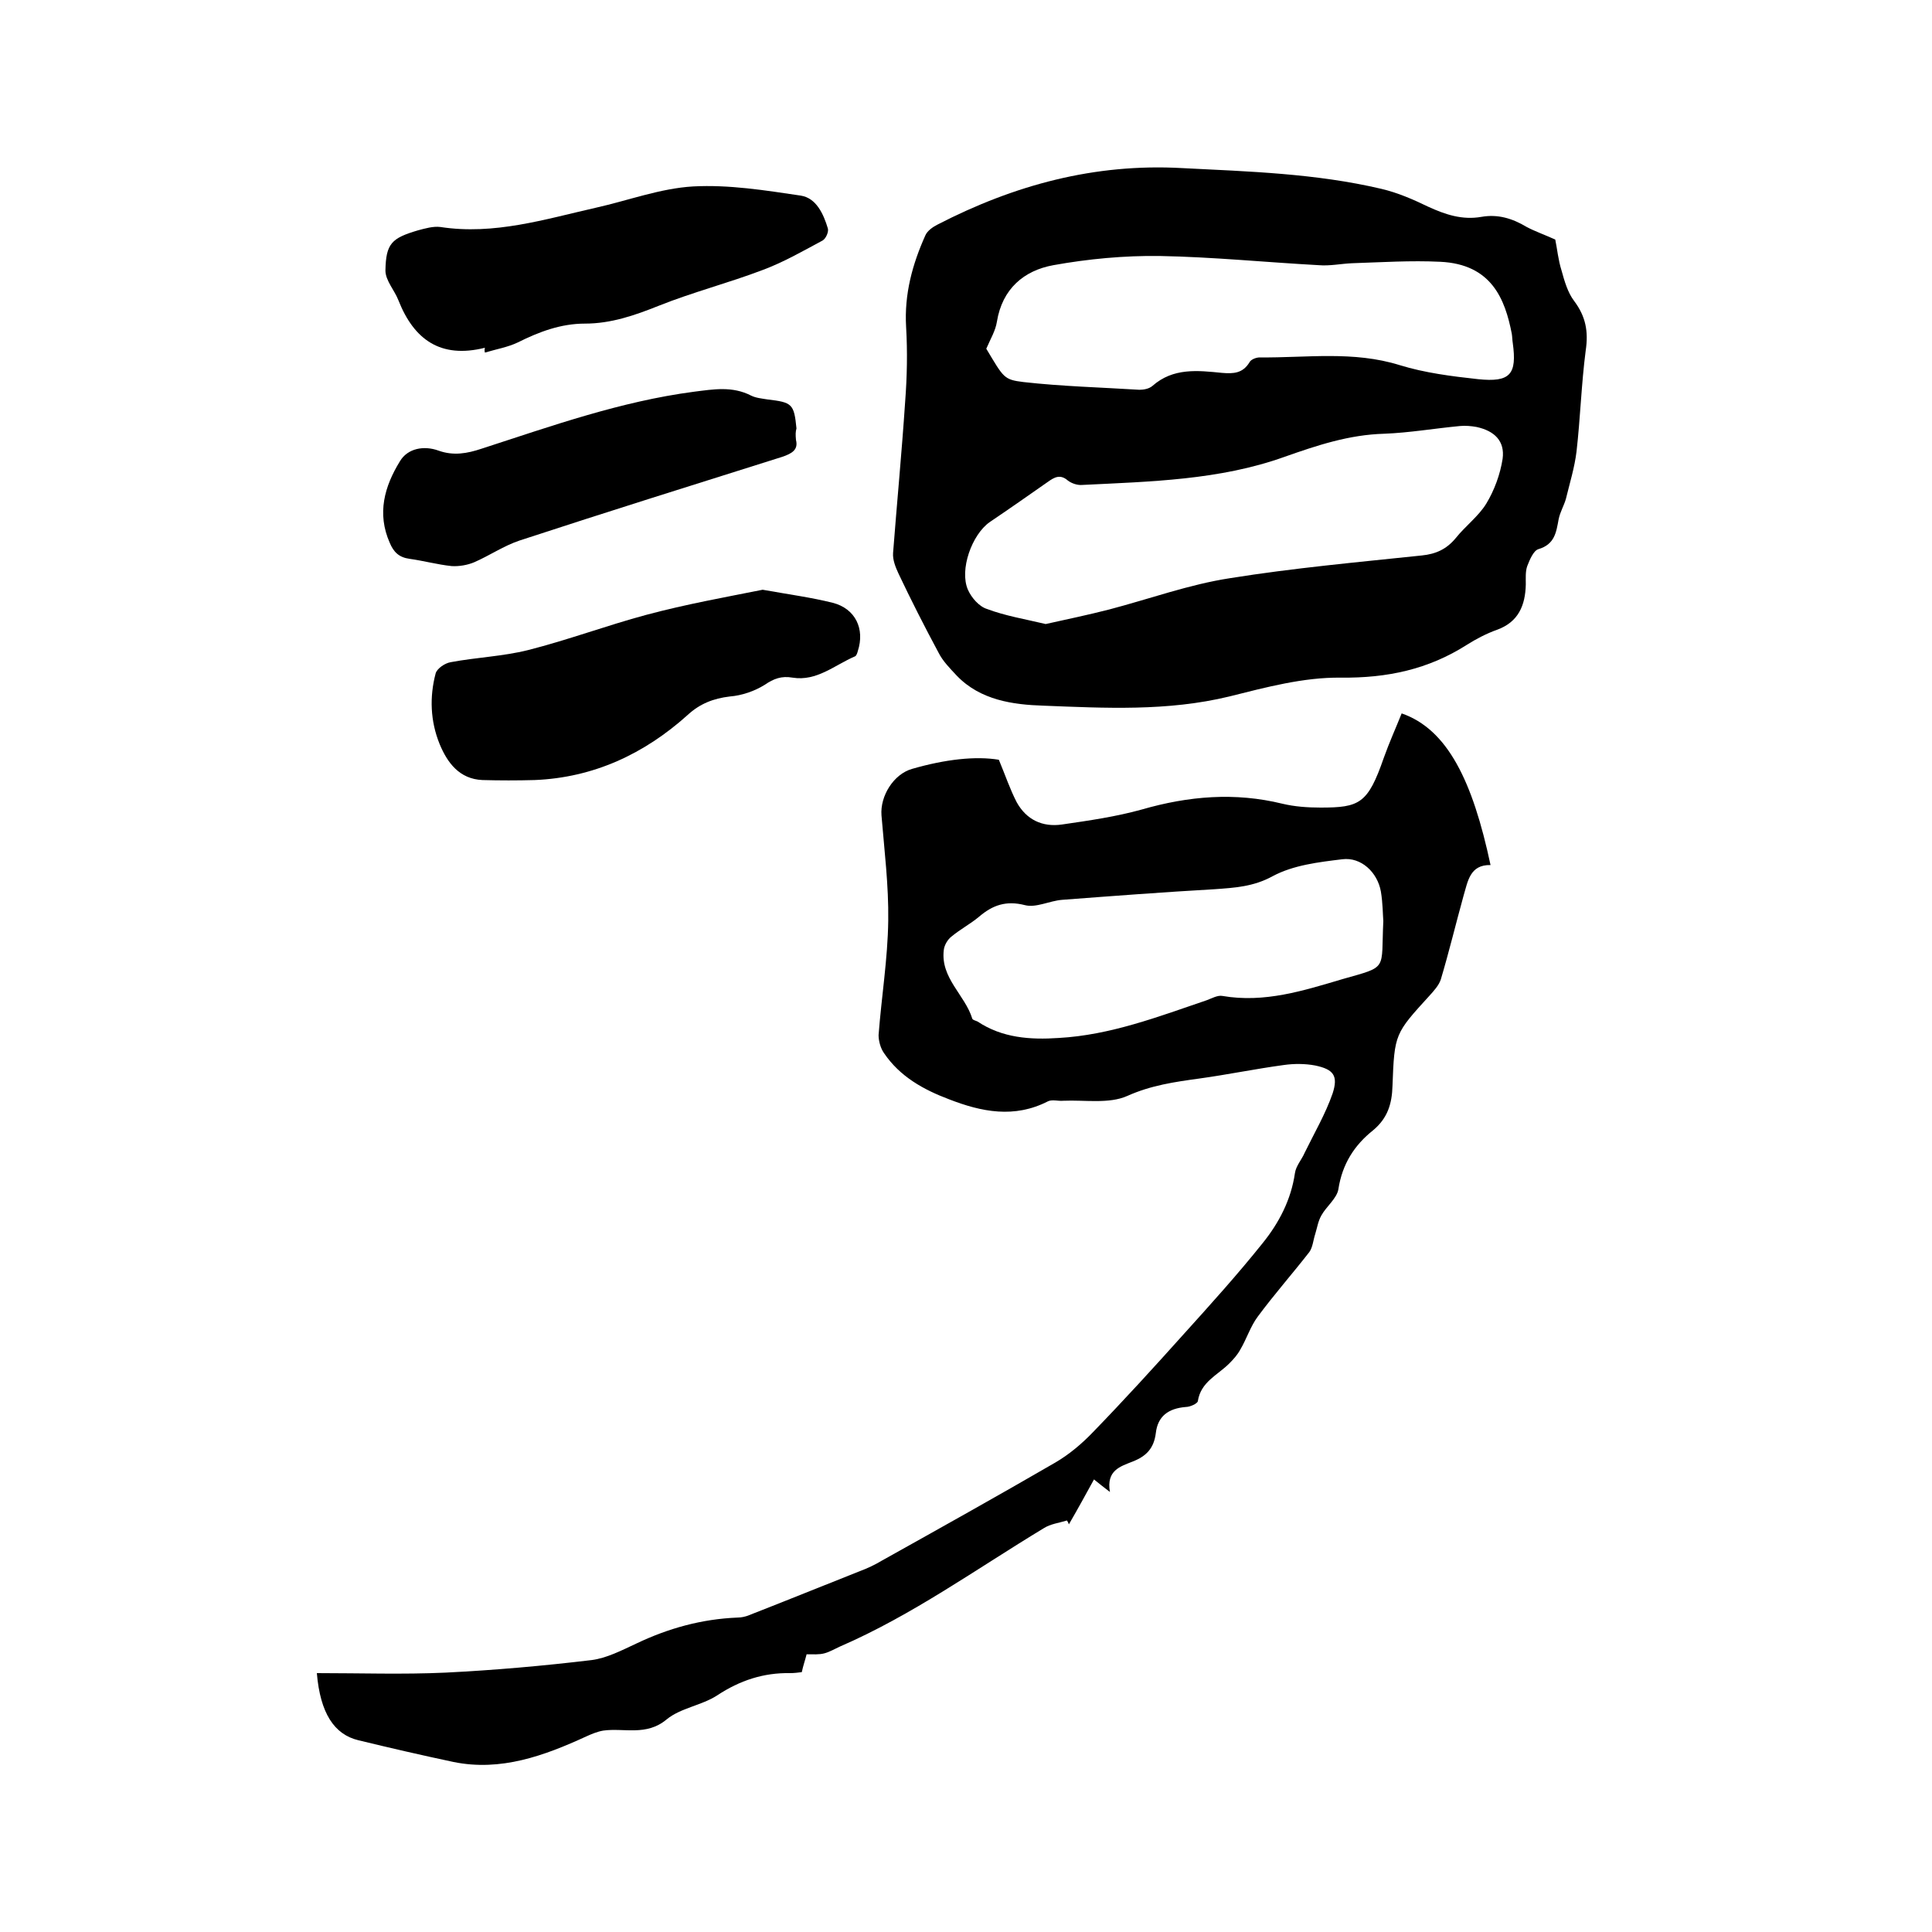 <svg enable-background="new 0 0 400 400" viewBox="0 0 400 400" xmlns="http://www.w3.org/2000/svg"><path d="m322 49.6c.4 1.9.6 4.2 1.3 6.4.6 2.2 1.3 4.6 2.6 6.3 2.4 3.2 3 6.3 2.4 10.3-.9 6.9-1.1 13.9-1.9 20.9-.4 3.3-1.4 6.5-2.2 9.8-.4 1.4-1.2 2.7-1.5 4.2-.5 2.7-.8 5.2-4.2 6.2-1 .3-1.8 2.2-2.3 3.5-.4 1.1-.3 2.5-.3 3.8-.1 4.3-1.5 7.8-6 9.4-2.2.8-4.3 1.9-6.2 3.1-8 5.1-16.5 6.9-26.1 6.8-7.7-.1-15.5 2-23.1 3.9-12.8 3.1-25.7 2.4-38.5 1.9-6.2-.2-13-1.1-17.9-6.2-1.4-1.5-2.9-3-3.8-4.8-2.9-5.4-5.7-10.9-8.3-16.4-.6-1.3-1.2-2.8-1.1-4.2.8-10.4 1.8-20.8 2.5-31.3.4-5.2.5-10.4.2-15.5-.4-6.8 1.3-13 4-19 .4-.9 1.5-1.7 2.5-2.2 15.9-8.2 32.5-12.7 50.6-11.7 13.8.7 27.7 1.1 41.3 4.3 3.4.8 6.6 2.2 9.7 3.7 3.5 1.6 7 2.8 11 2.1 3.4-.6 6.4.3 9.4 2.1 1.7.9 3.7 1.6 5.9 2.6zm-105.5 79.6c4.5-1 8.8-1.9 13.1-3 8.4-2.2 16.6-5.2 25.1-6.5 13.1-2.1 26.4-3.3 39.7-4.7 2.9-.3 5.1-1.3 7-3.6 2-2.5 4.7-4.5 6.3-7.1 1.7-2.8 2.9-6.1 3.4-9.3.5-3.7-1.7-5.8-5.4-6.6-1.1-.2-2.3-.3-3.4-.2-5.3.5-10.5 1.4-15.7 1.6-7.3.2-13.9 2.4-20.7 4.8-13.4 4.8-27.7 5.1-41.8 5.8-1 .1-2.2-.3-3-.9-1.6-1.4-2.8-.7-4.2.3-4 2.8-8 5.6-12 8.3-3.7 2.6-6.3 9.9-4.5 14 .7 1.6 2.3 3.5 4 4 3.7 1.4 7.9 2.1 12.1 3.1zm-12.3-57c3.6 6 3.6 6.4 7.7 6.9 8 .9 16 1.1 24 1.6.9 0 2-.2 2.7-.8 4.3-3.8 9.4-3.2 14.4-2.7 2.4.2 4.3.1 5.7-2.2.3-.6 1.4-1 2.1-1 9.7.1 19.4-1.4 29 1.6 5.2 1.6 10.7 2.3 16.2 2.9 6.7.7 8.1-1 7.2-7.5-.1-.6-.1-1.3-.2-1.9-1.4-7.2-4.2-14.4-14.8-14.9-6.1-.3-12.2.1-18.3.3-2.3.1-4.6.6-6.9.4-11-.6-21.9-1.7-32.9-1.9-7.3-.1-14.8.6-22 1.9-6.1 1.1-10.6 4.9-11.7 11.7-.3 1.9-1.3 3.5-2.2 5.6z"/><path d="m65.6 346.4c9.1 0 17.8.3 26.6-.1 10.1-.5 20.3-1.4 30.3-2.6 3.1-.4 6.2-2 9.2-3.4 6.7-3.2 13.6-5.1 21-5.4.8 0 1.7-.2 2.4-.5 7.7-3 15.3-6.1 22.9-9.1 1.6-.6 3.1-1.3 4.6-2.2 12-6.7 24-13.4 35.9-20.3 2.9-1.7 5.5-3.9 7.8-6.3 6.4-6.6 12.6-13.4 18.7-20.2 5.6-6.2 11.2-12.4 16.4-18.9 3.4-4.2 5.9-9 6.7-14.5.2-1.5 1.4-2.8 2-4.2 2-4.1 4.3-8 5.8-12.3 1.2-3.7.2-5-3.6-5.8-2.1-.4-4.4-.4-6.5-.1-5.9.8-11.7 2-17.5 2.8-5.1.7-10 1.4-14.9 3.6-3.8 1.7-8.8.8-13.3 1-1 .1-2.2-.3-3.1.1-7 3.6-13.8 2.2-20.5-.4-5.3-2-10.2-4.7-13.5-9.6-.7-1-1.1-2.5-1.1-3.7.6-7.9 1.9-15.8 2-23.7.1-7.3-.8-14.5-1.4-21.8-.3-4 2.5-8.5 6.3-9.6 6.9-2 13.2-2.7 18-1.9 1.3 3.1 2.3 6.1 3.7 8.8 2 3.6 5.3 5.2 9.4 4.6 5.5-.8 11.1-1.6 16.5-3.1 9.7-2.8 19.3-3.6 29.1-1.2 2.5.6 5.2.8 7.9.8 8.1 0 9.8-.8 13.1-10.3 1.1-3.1 2.5-6.2 3.7-9.2 9.5 3.3 14.7 14 18.4 31.4-4.3-.1-4.7 3.4-5.6 6.4-1.6 5.8-3 11.6-4.7 17.3-.4 1.2-1.4 2.3-2.3 3.3-7.2 7.9-7.3 7.9-7.7 18.7-.1 3.7-1 6.7-4 9.2-3.9 3.1-6.4 7-7.2 12.2-.3 1.9-2.5 3.6-3.5 5.4-.7 1.2-.9 2.6-1.3 3.9-.4 1.2-.5 2.7-1.2 3.7-3.5 4.5-7.3 8.8-10.7 13.4-1.5 2-2.3 4.6-3.6 6.8-.6 1.1-1.4 2-2.3 2.9-2.4 2.4-5.9 3.8-6.5 7.8-.1.5-1.6 1.2-2.5 1.2-3.6.3-5.8 1.9-6.2 5.4-.4 3.2-2 4.8-4.8 5.9-2.5 1-5.5 1.8-4.7 6.3-1.3-1-2.2-1.7-3.3-2.6-1.7 3.1-3.4 6.2-5.2 9.3-.1-.3-.2-.5-.4-.8-1.6.5-3.4.7-4.8 1.6-13.9 8.4-27.2 18-42.2 24.5-1.1.5-2.1 1.1-3.2 1.4s-2.3.2-3.7.2c-.3 1.2-.7 2.3-1 3.7-.8.1-1.6.2-2.4.2-5.5-.1-10.4 1.5-15.1 4.6-3.2 2.1-7.6 2.6-10.5 5-4.2 3.5-8.8 1.7-13.1 2.3-1.2.2-2.4.7-3.5 1.2-8.7 4-17.7 7.3-27.5 5.3-6.6-1.4-13.1-2.9-19.7-4.5-5-1.2-7.9-5.6-8.6-13.9zm220.8-155.7c-.1-1.2-.1-3.7-.5-6.1-.7-4-4.1-7.2-8-6.7-4.9.6-10.1 1.2-14.4 3.5-4 2.2-7.9 2.4-12 2.7-10.5.6-21.1 1.4-31.6 2.2-2.6.2-5.4 1.7-7.7 1.1-3.9-1-6.7 0-9.5 2.4-1.8 1.5-3.9 2.6-5.7 4.1-.8.6-1.5 1.8-1.6 2.8-.7 5.8 4.4 9.3 5.9 14.2.1.3.7.4 1.1.6 5.1 3.4 10.9 3.8 16.8 3.4 10.7-.6 20.6-4.4 30.6-7.8 1.1-.4 2.3-1.1 3.3-.9 8.7 1.5 16.8-1.1 24.9-3.5 9.5-2.7 7.9-1.7 8.4-12z"/><path d="m157.9 122.1c5.6 1 10.1 1.6 14.5 2.7 4.7 1.2 6.7 5.4 5.2 10-.1.4-.3 1-.6 1.1-4.2 1.8-7.9 5.2-12.9 4.4-2.3-.4-3.9.2-5.8 1.5-2.1 1.3-4.7 2.2-7.2 2.4-3.4.4-6.2 1.5-8.7 3.8-9 8.1-19.5 13-31.7 13.5-3.6.1-7.2.1-10.8 0-4.8-.2-7.3-3.6-8.9-7.5-1.9-4.7-2.1-9.7-.8-14.6.3-1 1.9-2.1 3.1-2.3 5.3-1 10.8-1.2 16-2.5 8.3-2.1 16.3-5.1 24.5-7.3s16.6-3.7 24.1-5.2z"/><path d="m100.4 72c-9.2 2.3-14.7-1.7-17.9-9.8-.8-2.1-2.7-4.1-2.7-6.2.1-5.6 1.3-6.7 6.7-8.3 1.5-.4 3.2-.9 4.7-.7 11.1 1.7 21.6-1.6 32.2-4 6.7-1.5 13.3-4 20.1-4.4 7.4-.4 14.9.8 22.3 1.9 3.2.5 4.7 3.8 5.6 6.8.2.7-.4 2.1-1.1 2.5-4.1 2.2-8.1 4.5-12.4 6.1-7.1 2.7-14.5 4.6-21.5 7.4-5 2-9.9 3.7-15.3 3.7-5 0-9.5 1.7-13.9 3.9-2.1 1-4.5 1.4-6.8 2.1-.1-.3-.1-.7 0-1z"/><path d="m164.8 91.1c.5 2-.8 2.8-2.9 3.5-18.1 5.7-36.3 11.4-54.3 17.3-3.3 1.1-6.2 3.1-9.4 4.5-1.4.6-3.2.9-4.7.8-2.9-.3-5.8-1.1-8.7-1.5-2.2-.3-3.3-1.4-4.1-3.3-2.7-6.1-1.1-11.7 2.1-16.9 1.6-2.7 5-3.3 8-2.2 3.1 1.1 5.9.6 8.9-.4 14.5-4.7 28.8-9.8 44-11.8 4-.5 7.9-1.2 11.8.8 1 .5 2.2.6 3.4.8 5.1.6 5.5.9 6 6-.2.7-.2 1.3-.1 2.4z"/></svg>